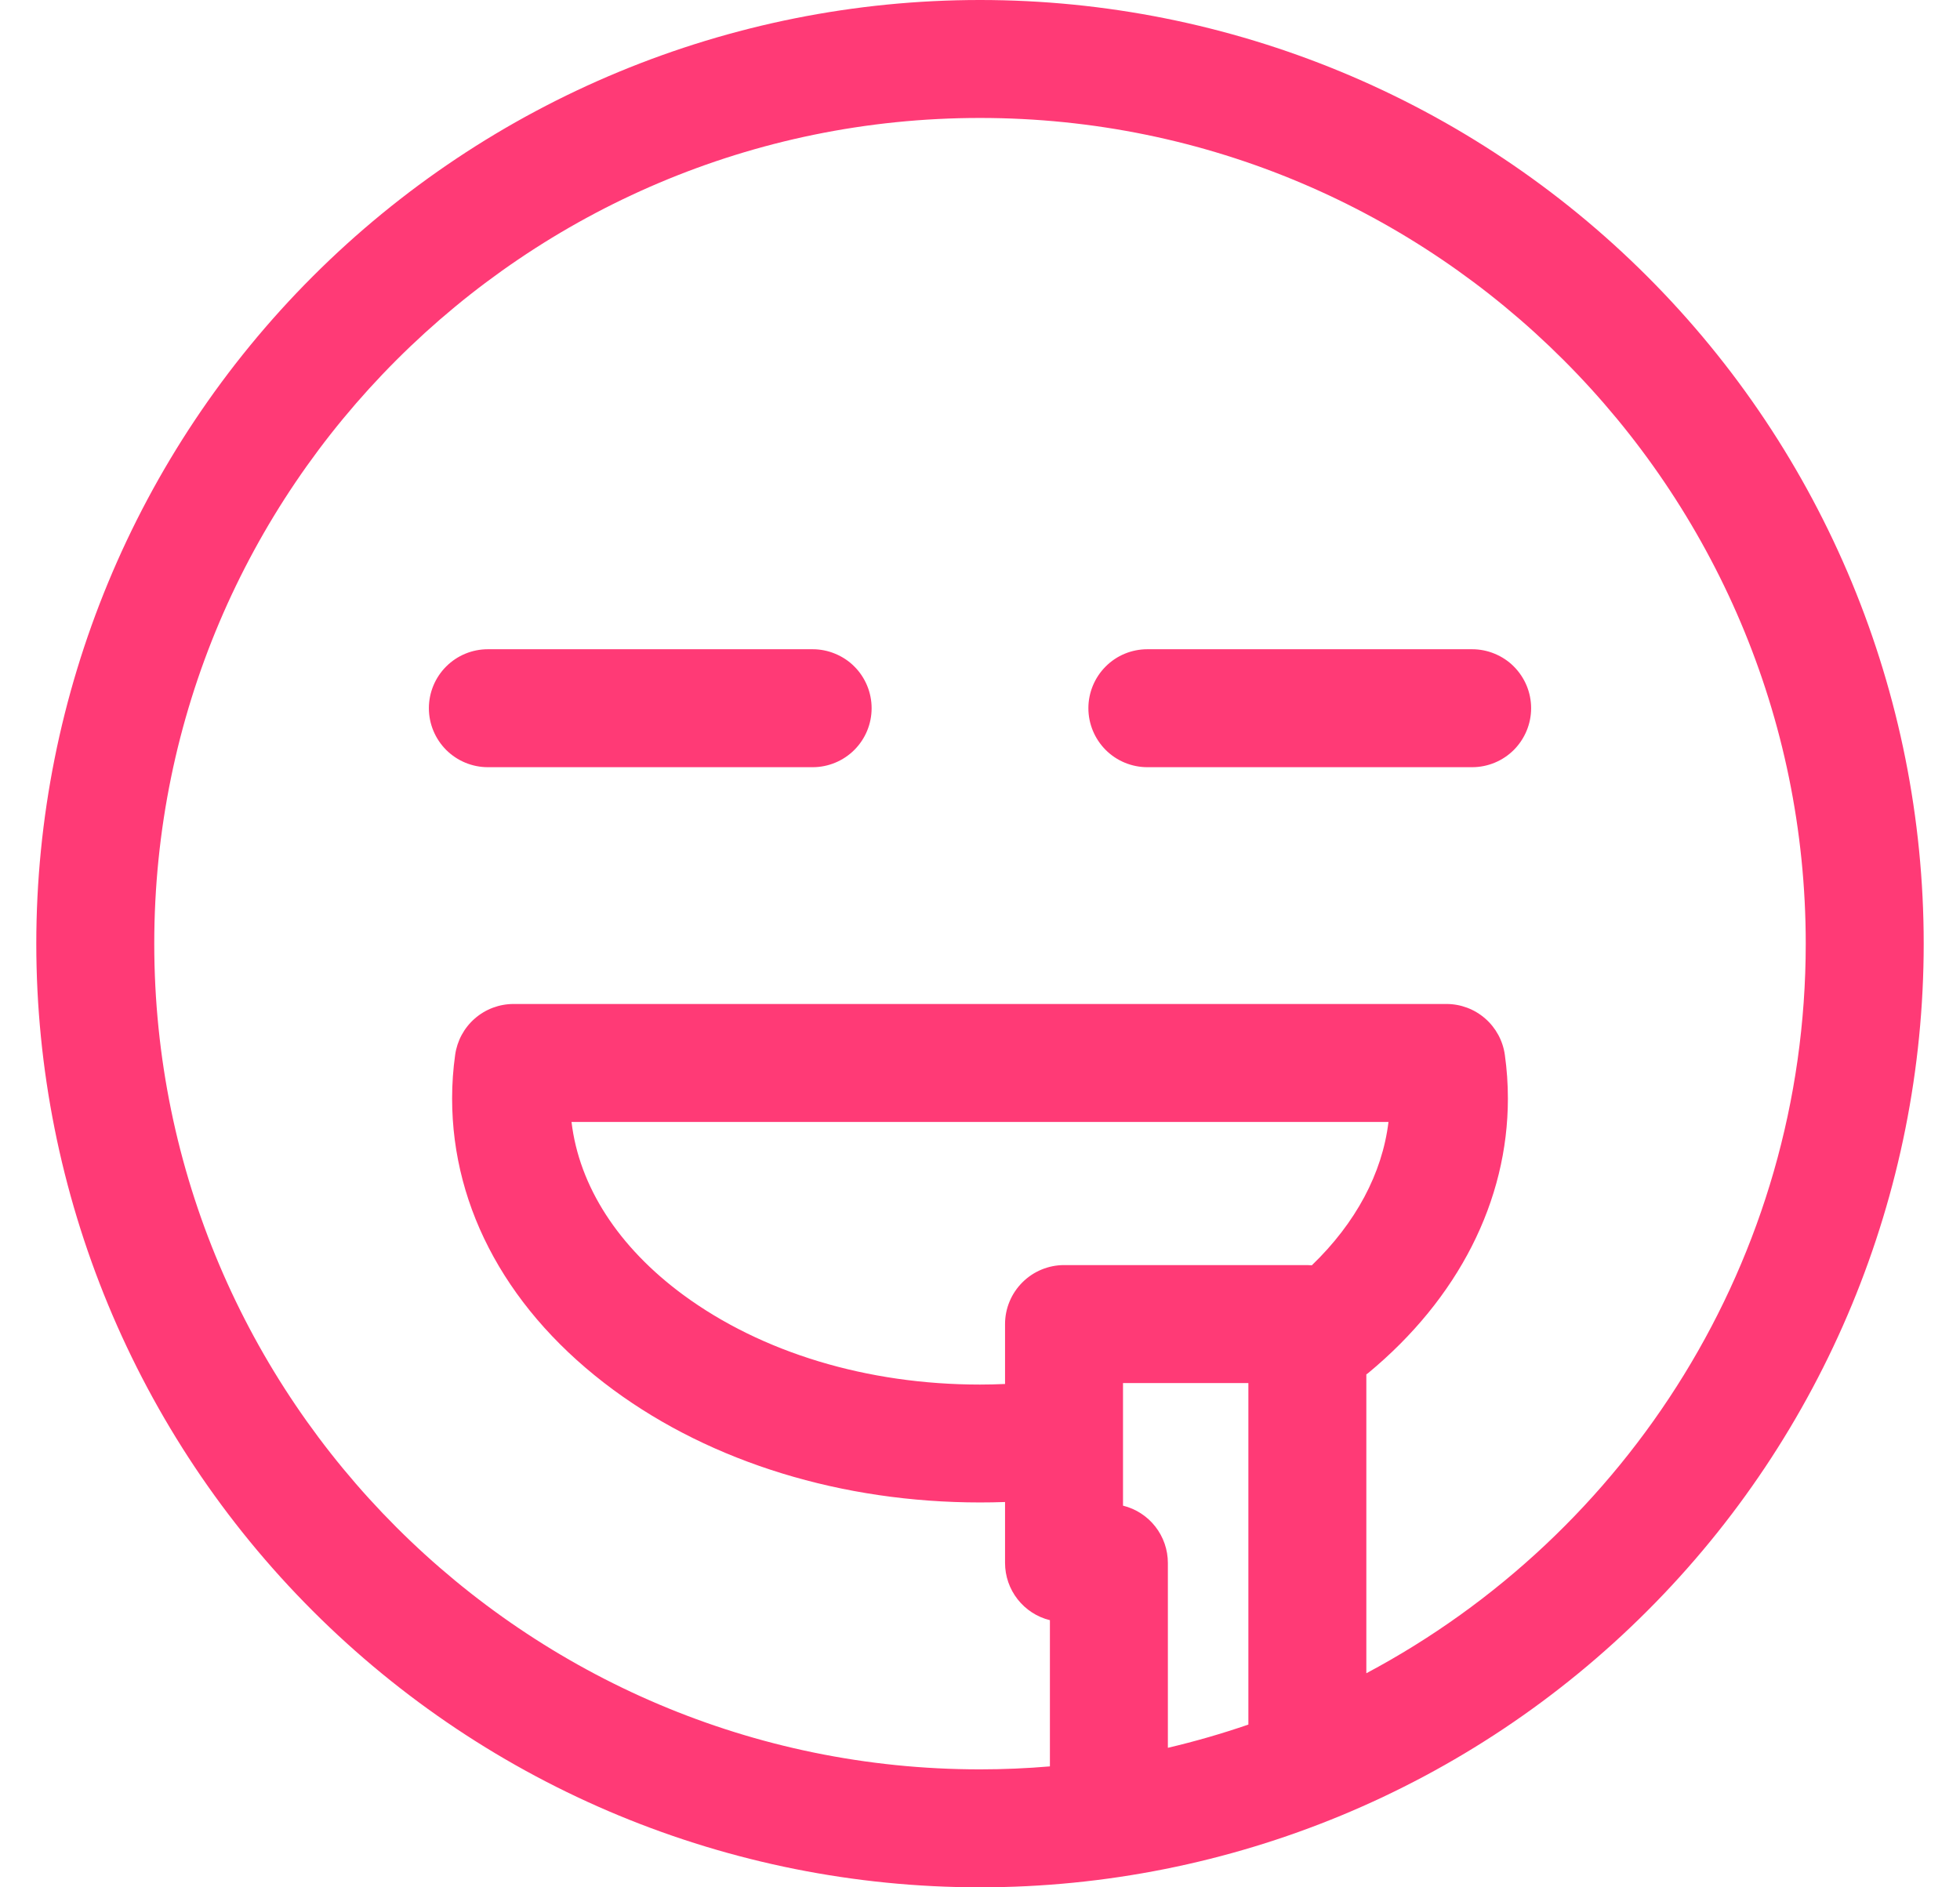 <svg xmlns="http://www.w3.org/2000/svg" fill="none" viewBox="0 0 27 26" height="26" width="27">
<g clip-path="url(#clip0_458_4681)">
<path fill="#FF3A76" d="M22.692 3.808C20.255 1.37 16.948 0 13.5 0C10.052 0 6.746 1.37 4.308 3.808C1.87 6.246 0.5 9.552 0.5 13C0.5 16.448 1.87 19.755 4.308 22.192C6.746 24.631 10.052 26 13.5 26C16.948 26 20.255 24.631 22.692 22.192C25.131 19.755 26.5 16.448 26.5 13C26.5 9.552 25.131 6.246 22.692 3.808ZM18.071 17.431C18.051 17.43 18.03 17.428 18.01 17.428H14.658C14.443 17.428 14.236 17.514 14.084 17.666C13.931 17.819 13.845 18.025 13.845 18.241V19.066C13.73 19.071 13.615 19.074 13.5 19.074C11.947 19.074 10.496 18.635 9.414 17.84C8.516 17.179 7.978 16.342 7.873 15.456H19.127C19.042 16.164 18.676 16.849 18.071 17.431H18.071ZM15.47 20.742V19.053H17.197V23.758C16.833 23.883 16.463 23.99 16.088 24.078V21.531C16.088 21.35 16.027 21.173 15.915 21.03C15.803 20.887 15.647 20.786 15.47 20.742L15.47 20.742ZM18.822 23.051V18.934C18.831 18.928 18.839 18.922 18.848 18.915C20.088 17.888 20.772 16.545 20.772 15.133C20.772 14.932 20.758 14.731 20.73 14.532C20.703 14.338 20.607 14.16 20.459 14.031C20.311 13.902 20.122 13.831 19.926 13.831H7.075C6.878 13.831 6.689 13.902 6.541 14.031C6.393 14.16 6.297 14.338 6.27 14.532C6.242 14.731 6.228 14.932 6.228 15.133C6.228 16.667 7.018 18.093 8.451 19.148C9.81 20.148 11.603 20.698 13.5 20.698C13.615 20.698 13.73 20.696 13.845 20.692V21.531C13.845 21.713 13.906 21.889 14.018 22.032C14.13 22.175 14.287 22.277 14.463 22.32V24.334C14.145 24.361 13.824 24.375 13.5 24.375C7.228 24.375 2.125 19.272 2.125 13C2.125 6.728 7.228 1.625 13.5 1.625C19.772 1.625 24.875 6.728 24.875 13C24.875 17.351 22.419 21.138 18.822 23.051L18.822 23.051ZM21.092 9.756C21.092 9.972 21.006 10.178 20.854 10.331C20.702 10.483 20.495 10.569 20.279 10.569H15.806C15.59 10.569 15.383 10.483 15.231 10.331C15.079 10.178 14.993 9.972 14.993 9.756C14.993 9.541 15.079 9.334 15.231 9.182C15.383 9.029 15.59 8.944 15.806 8.944H20.279C20.386 8.944 20.492 8.965 20.59 9.006C20.689 9.047 20.779 9.106 20.854 9.182C20.929 9.257 20.989 9.347 21.03 9.445C21.071 9.544 21.092 9.65 21.092 9.756L21.092 9.756ZM12.007 9.756C12.007 9.972 11.922 10.178 11.769 10.331C11.617 10.483 11.41 10.569 11.195 10.569H6.721C6.505 10.569 6.299 10.483 6.146 10.331C5.994 10.178 5.908 9.972 5.908 9.756C5.908 9.541 5.994 9.334 6.146 9.182C6.299 9.029 6.505 8.944 6.721 8.944H11.195C11.301 8.944 11.407 8.965 11.505 9.006C11.604 9.047 11.694 9.106 11.769 9.182C11.845 9.257 11.904 9.347 11.945 9.445C11.986 9.544 12.007 9.65 12.007 9.756L12.007 9.756Z"></path>
</g>
<defs>
<clipPath id="clip0_458_4681">
<rect transform="translate(0.5)" fill="white" height="26" width="26"></rect>
</clipPath>
</defs>
</svg>
